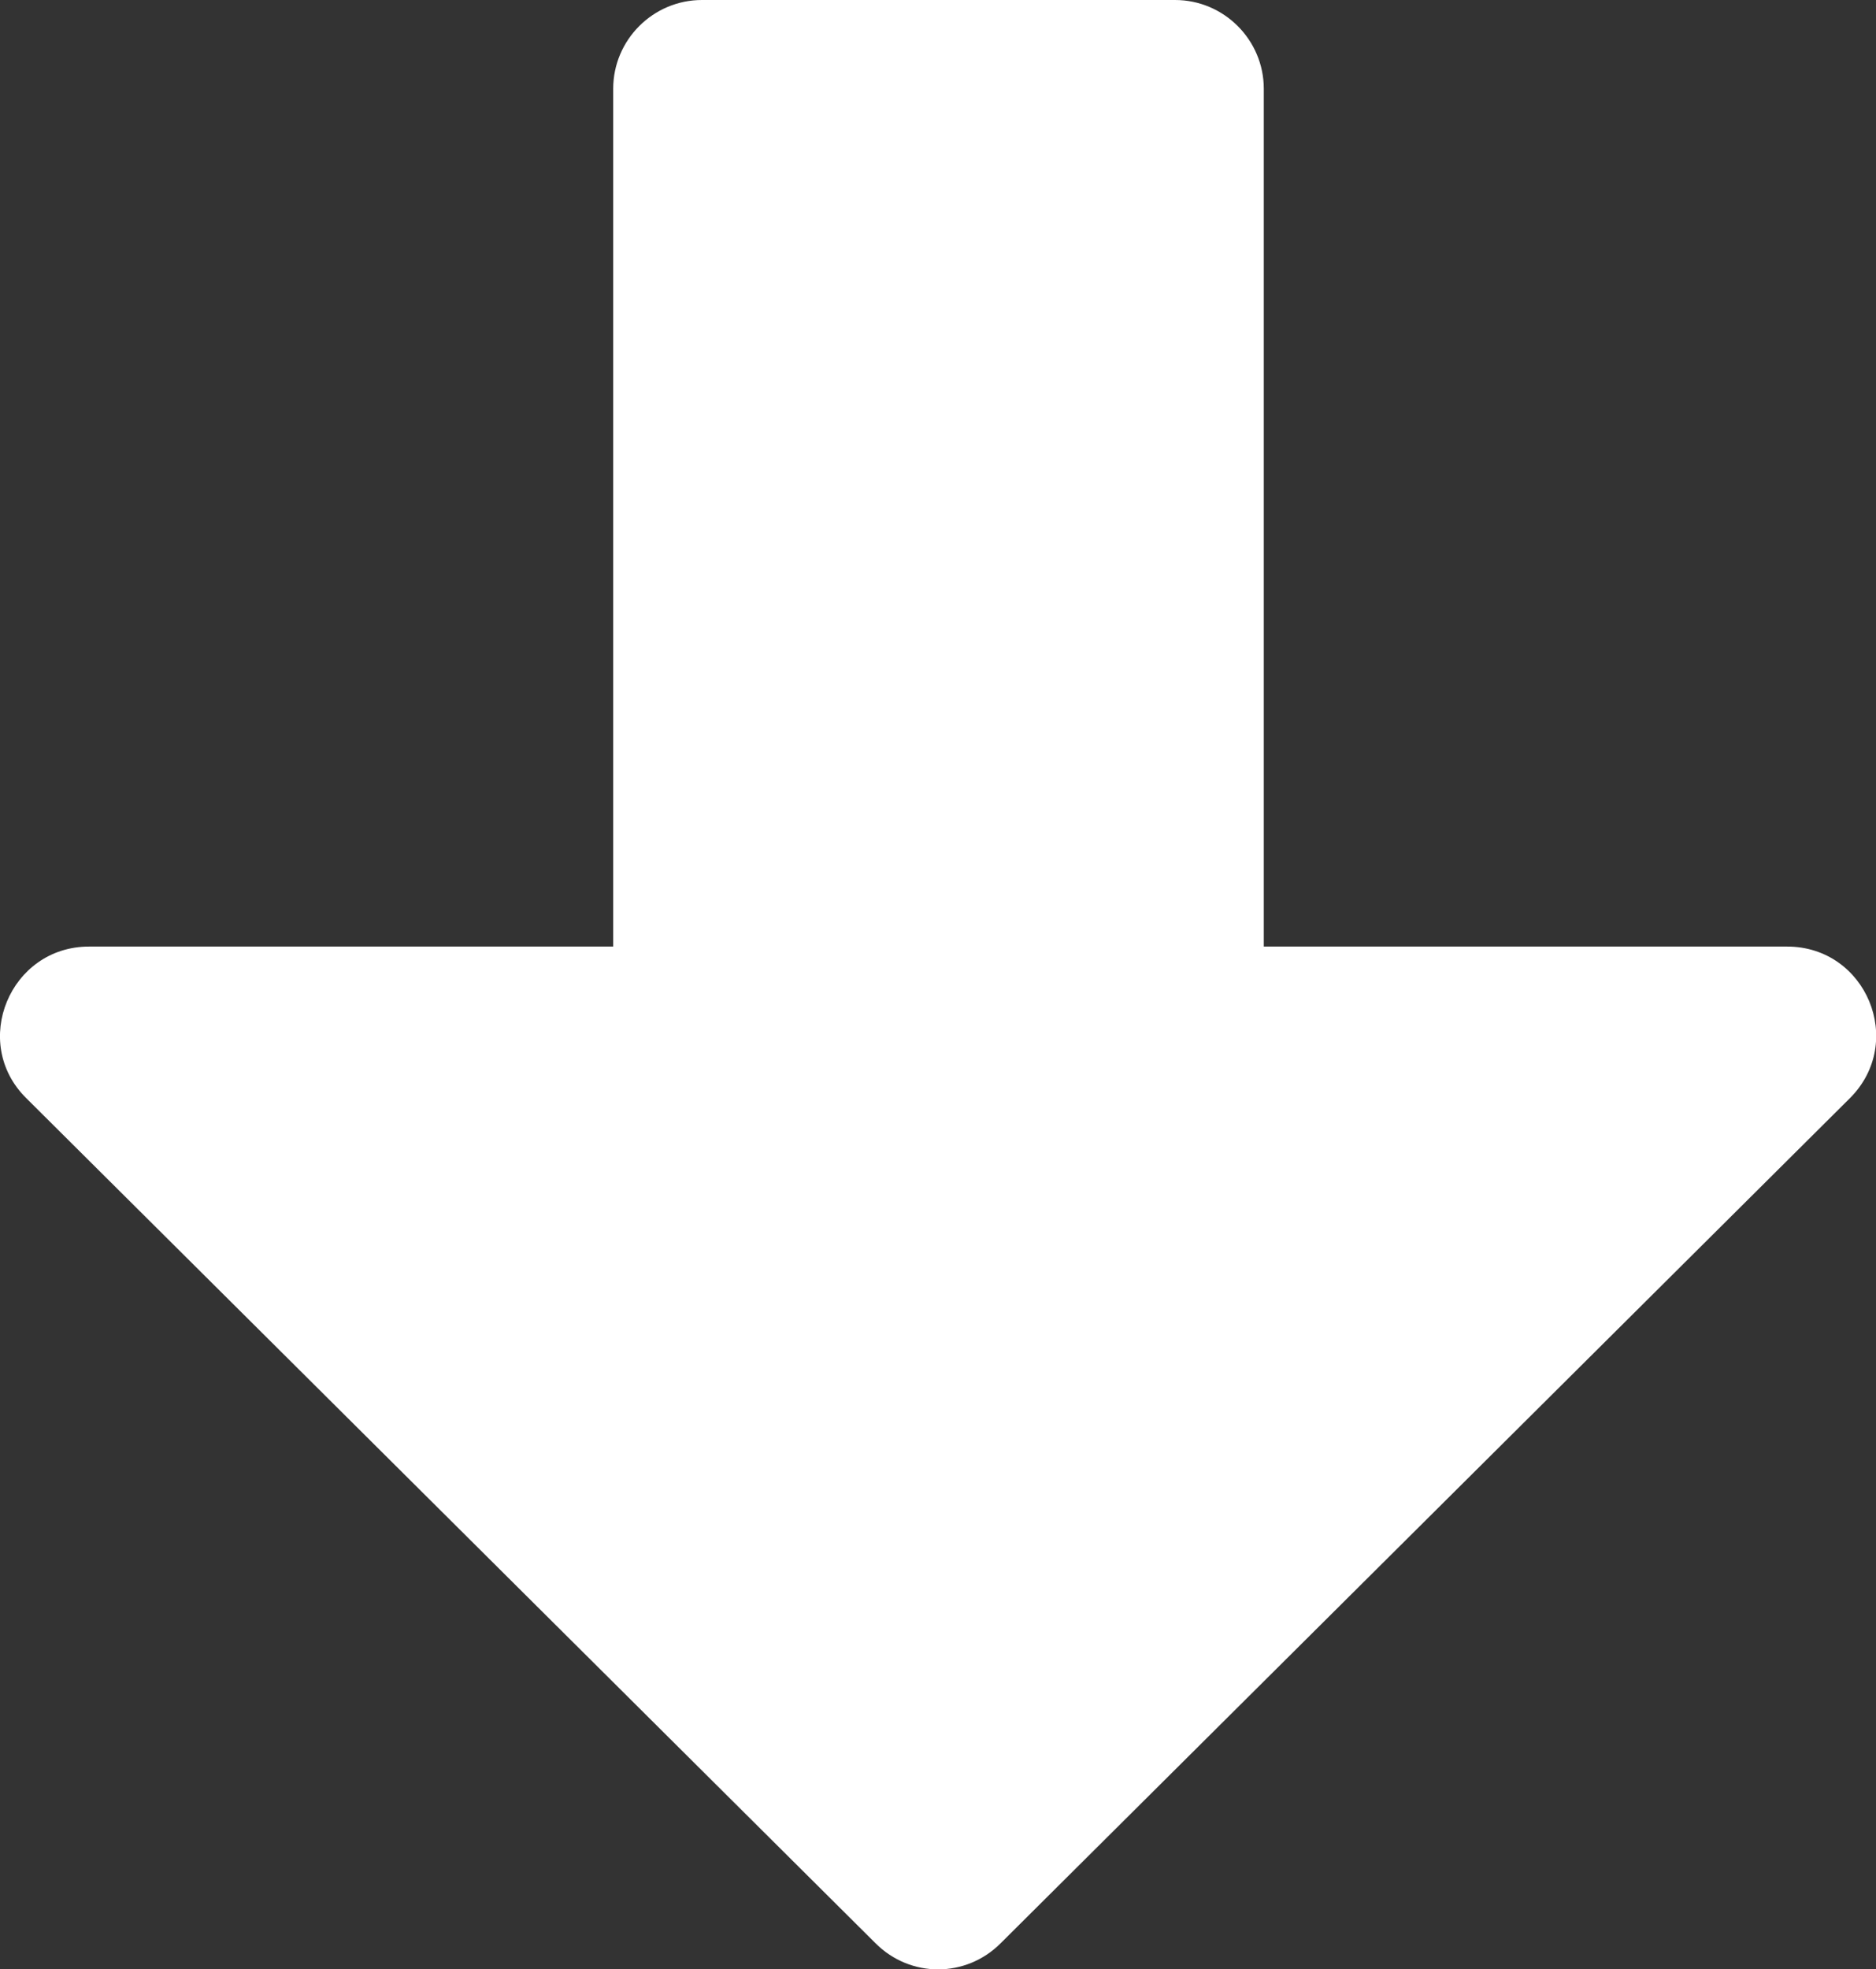 <?xml version="1.0" encoding="UTF-8"?><svg id="_レイヤー_2" xmlns="http://www.w3.org/2000/svg" viewBox="0 0 112.89 118.46"><rect x="0" y="0" width="112.89" height="118.46" fill="#333333" stroke="none"/><defs><style>.cls-1{fill:#fff;}</style></defs><g id="PCデザイン"><path class="cls-1" d="M36.9,5.34v51.6H5.36c-4.76,0-7.16,5.78-3.78,9.12l51.11,50.84c2.09,2.09,5.43,2.09,7.52,0l51.11-50.84c3.38-3.38.98-9.12-3.78-9.12h-31.49V5.34c0-2.94-2.4-5.34-5.34-5.34h-28.47c-2.94,0-5.34,2.4-5.34,5.34Z"/></g></svg>